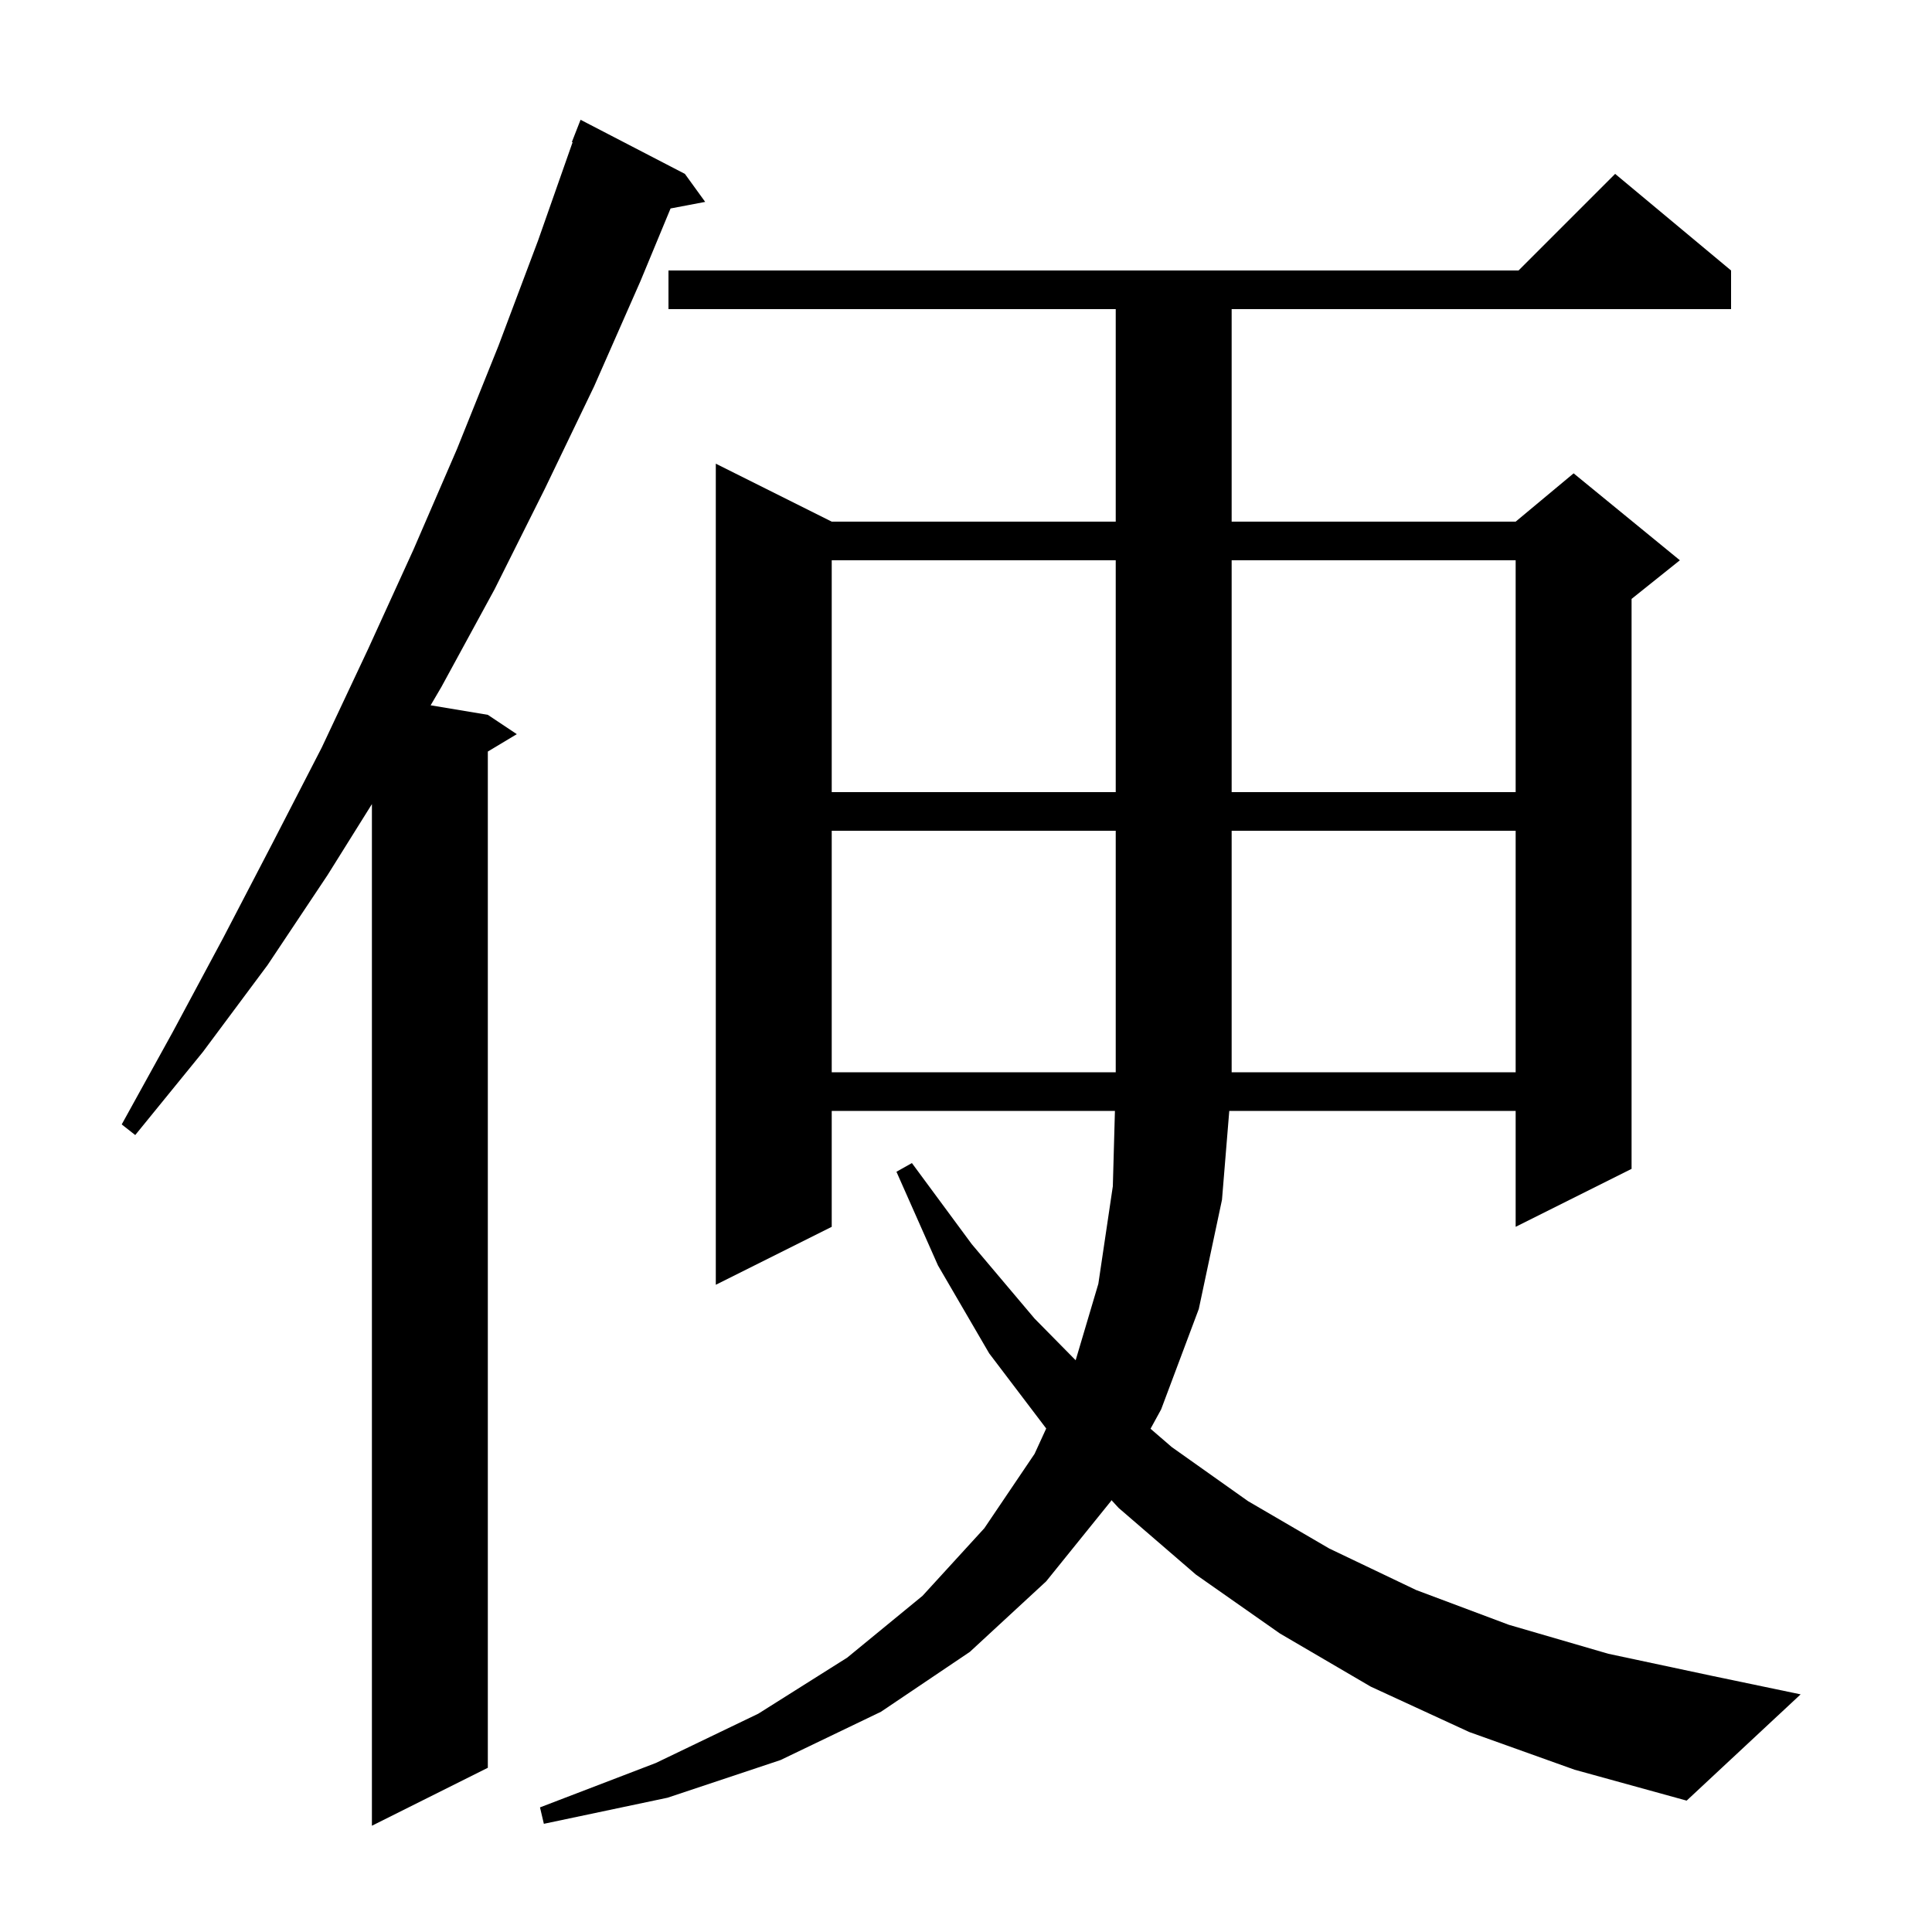 <svg xmlns="http://www.w3.org/2000/svg" xmlns:xlink="http://www.w3.org/1999/xlink" version="1.1" baseProfile="full" viewBox="0 0 200 200" width="200" height="200">
<g fill="black">
<path d="M 70.9 18.0 L 73.0 20.9 L 69.417 21.58 L 66.3 29.1 L 61.5 40.0 L 56.4 50.6 L 51.2 61.0 L 45.7 71.1 L 44.579 73.013 L 50.5 74.0 L 53.5 76.0 L 50.5 77.8 L 50.5 183.0 L 38.5 189.0 L 38.5 83.24 L 33.9 90.6 L 27.7 99.9 L 21.0 108.9 L 14.0 117.5 L 12.6 116.4 L 17.9 106.8 L 23.1 97.1 L 28.2 87.3 L 33.3 77.4 L 38.1 67.2 L 42.8 56.9 L 47.3 46.5 L 51.6 35.8 L 55.7 24.9 L 59.276 14.722 L 59.2 14.7 L 60.1 12.4 Z M 152.1 179.3 L 141.9 174.6 L 132.5 169.1 L 123.8 163.0 L 115.8 156.1 L 115.058 155.295 L 115.0 155.4 L 108.3 163.7 L 100.4 171.0 L 91.2 177.2 L 80.8 182.2 L 69.1 186.1 L 56.3 188.8 L 55.9 187.1 L 67.9 182.5 L 78.5 177.4 L 87.7 171.6 L 95.5 165.2 L 101.9 158.2 L 107.1 150.5 L 108.303 147.877 L 102.4 140.1 L 97.1 131.0 L 92.8 121.3 L 94.4 120.4 L 100.6 128.8 L 107.1 136.5 L 111.352 140.814 L 113.7 132.9 L 115.2 122.8 L 115.417 115.0 L 86.1 115.0 L 86.1 127.0 L 74.1 133.0 L 74.1 48.0 L 86.1 54.0 L 115.5 54.0 L 115.5 32.0 L 69.2 32.0 L 69.2 28.0 L 157.2 28.0 L 167.2 18.0 L 179.2 28.0 L 179.2 32.0 L 127.5 32.0 L 127.5 54.0 L 156.9 54.0 L 162.9 49.0 L 173.9 58.0 L 168.9 62.0 L 168.9 121.0 L 156.9 127.0 L 156.9 115.0 L 127.254 115.0 L 126.5 124.2 L 124.1 135.5 L 120.2 145.9 L 119.103 147.904 L 121.3 149.8 L 129.2 155.4 L 137.6 160.3 L 146.6 164.6 L 156.2 168.2 L 166.5 171.2 L 177.3 173.5 L 186.4 175.4 L 174.6 186.4 L 163.0 183.2 Z M 86.1 86.0 L 86.1 111.0 L 115.5 111.0 L 115.5 86.0 Z M 127.5 86.0 L 127.5 111.0 L 156.9 111.0 L 156.9 86.0 Z M 86.1 58.0 L 86.1 82.0 L 115.5 82.0 L 115.5 58.0 Z M 127.5 58.0 L 127.5 82.0 L 156.9 82.0 L 156.9 58.0 Z " />
</g>
</svg>
